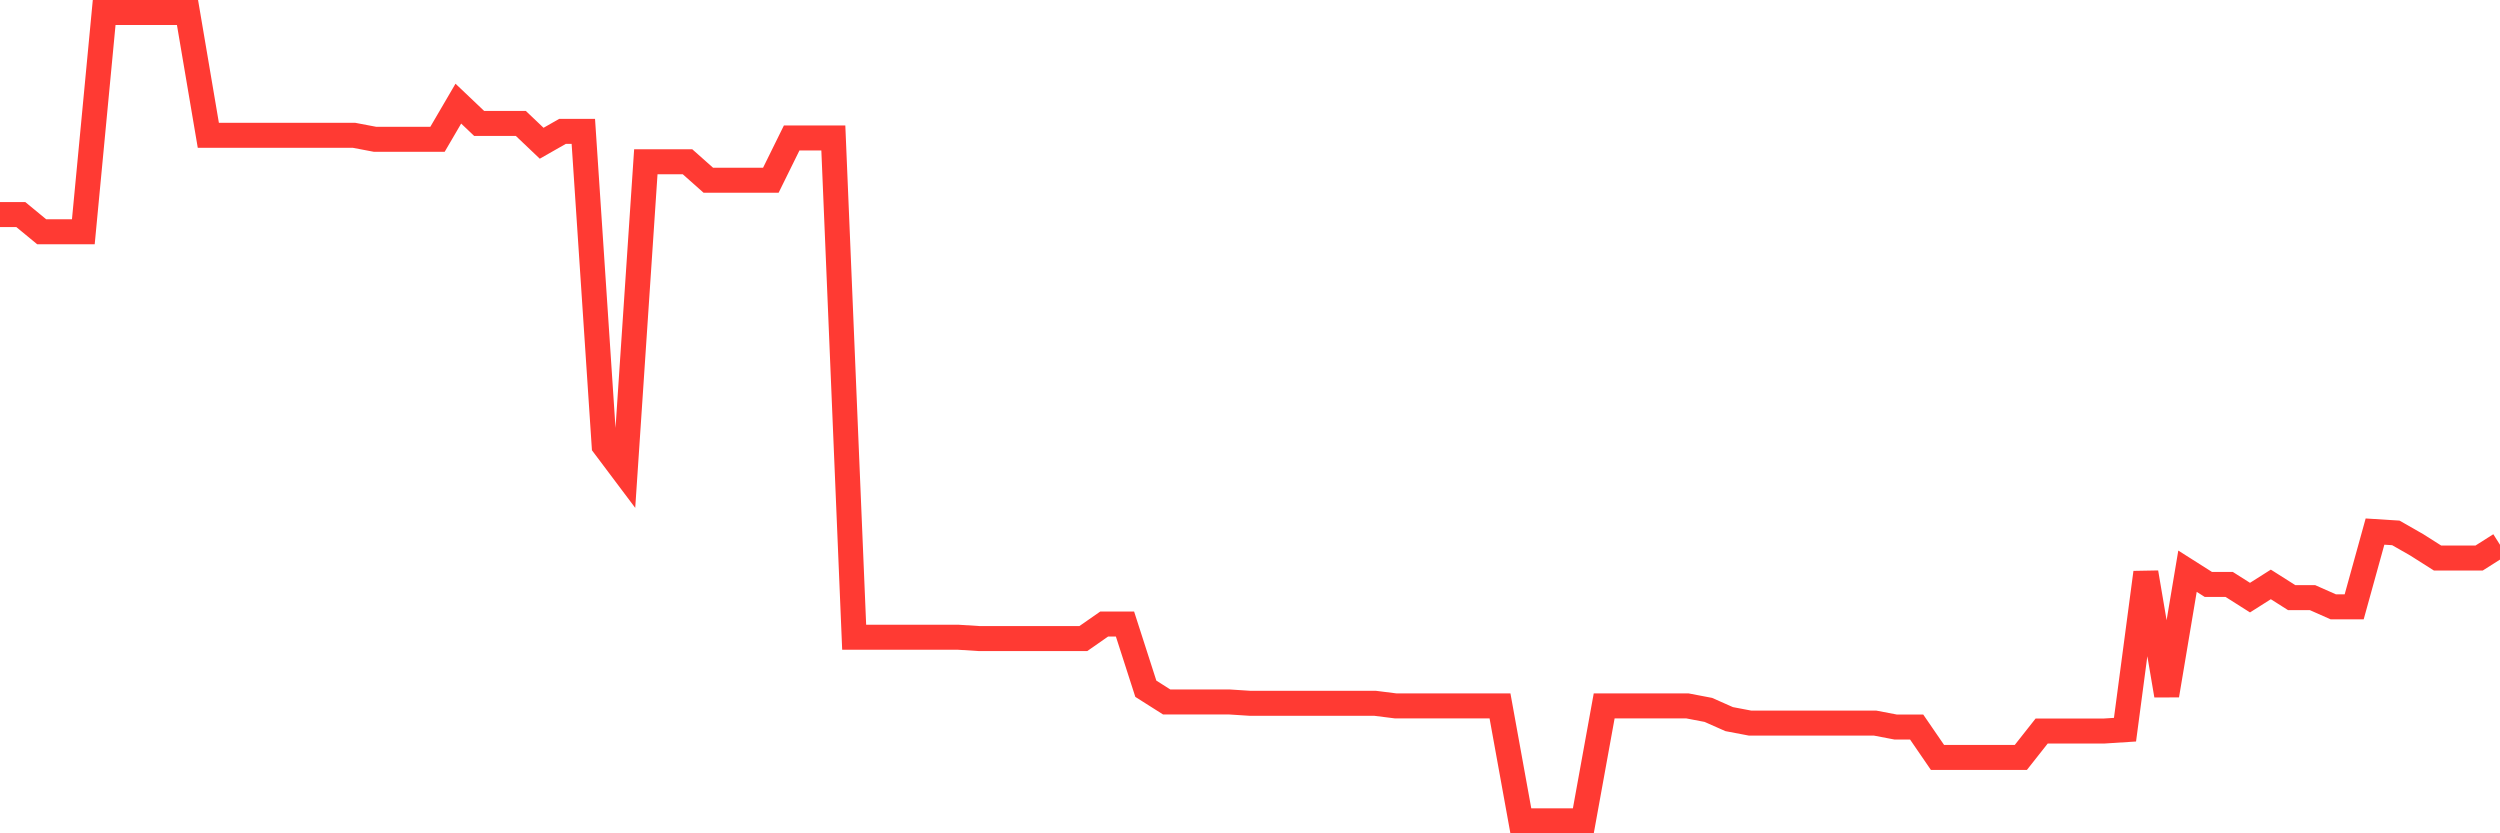 <svg
  xmlns="http://www.w3.org/2000/svg"
  xmlns:xlink="http://www.w3.org/1999/xlink"
  width="120"
  height="40"
  viewBox="0 0 120 40"
  preserveAspectRatio="none"
>
  <polyline
    points="0,10.3 1,10.3 2,11.124 3,11.124 4,11.124 5,0.6 6,0.6 7,0.6 8,0.6 9,0.6 10,6.496 11,6.496 12,6.496 13,6.496 14,6.496 15,6.496 16,6.496 17,6.496 18,6.686 19,6.686 20,6.686 21,6.686 22,4.975 23,5.925 24,5.925 25,5.925 26,6.876 27,6.306 28,6.306 29,21.395 30,22.726 31,7.764 32,7.764 33,7.764 34,8.652 35,8.652 36,8.652 37,8.652 38,6.623 39,6.623 40,6.623 41,30.588 42,30.588 43,30.588 44,30.588 45,30.588 46,30.588 47,30.651 48,30.651 49,30.651 50,30.651 51,30.651 52,30.651 53,29.954 54,29.954 55,33.06 56,33.694 57,33.694 58,33.694 59,33.694 60,33.758 61,33.758 62,33.758 63,33.758 64,33.758 65,33.758 66,33.758 67,33.884 68,33.884 69,33.884 70,33.884 71,33.884 72,33.884 73,39.4 74,39.4 75,39.4 76,39.4 77,33.884 78,33.884 79,33.884 80,33.884 81,33.884 82,34.075 83,34.518 84,34.708 85,34.708 86,34.708 87,34.708 88,34.708 89,34.708 90,34.708 91,34.899 92,34.899 93,36.357 94,36.357 95,36.357 96,36.357 97,36.357 98,35.089 99,35.089 100,35.089 101,35.089 102,35.025 103,27.481 104,33.377 105,27.418 106,28.052 107,28.052 108,28.686 109,28.052 110,28.686 111,28.686 112,29.129 113,29.129 114,25.516 115,25.579 116,26.15 117,26.784 118,26.784 119,26.784 120,26.15"
    fill="none"
    stroke="#ff3a33"
    stroke-width="1.2"
  >
  </polyline>
</svg>